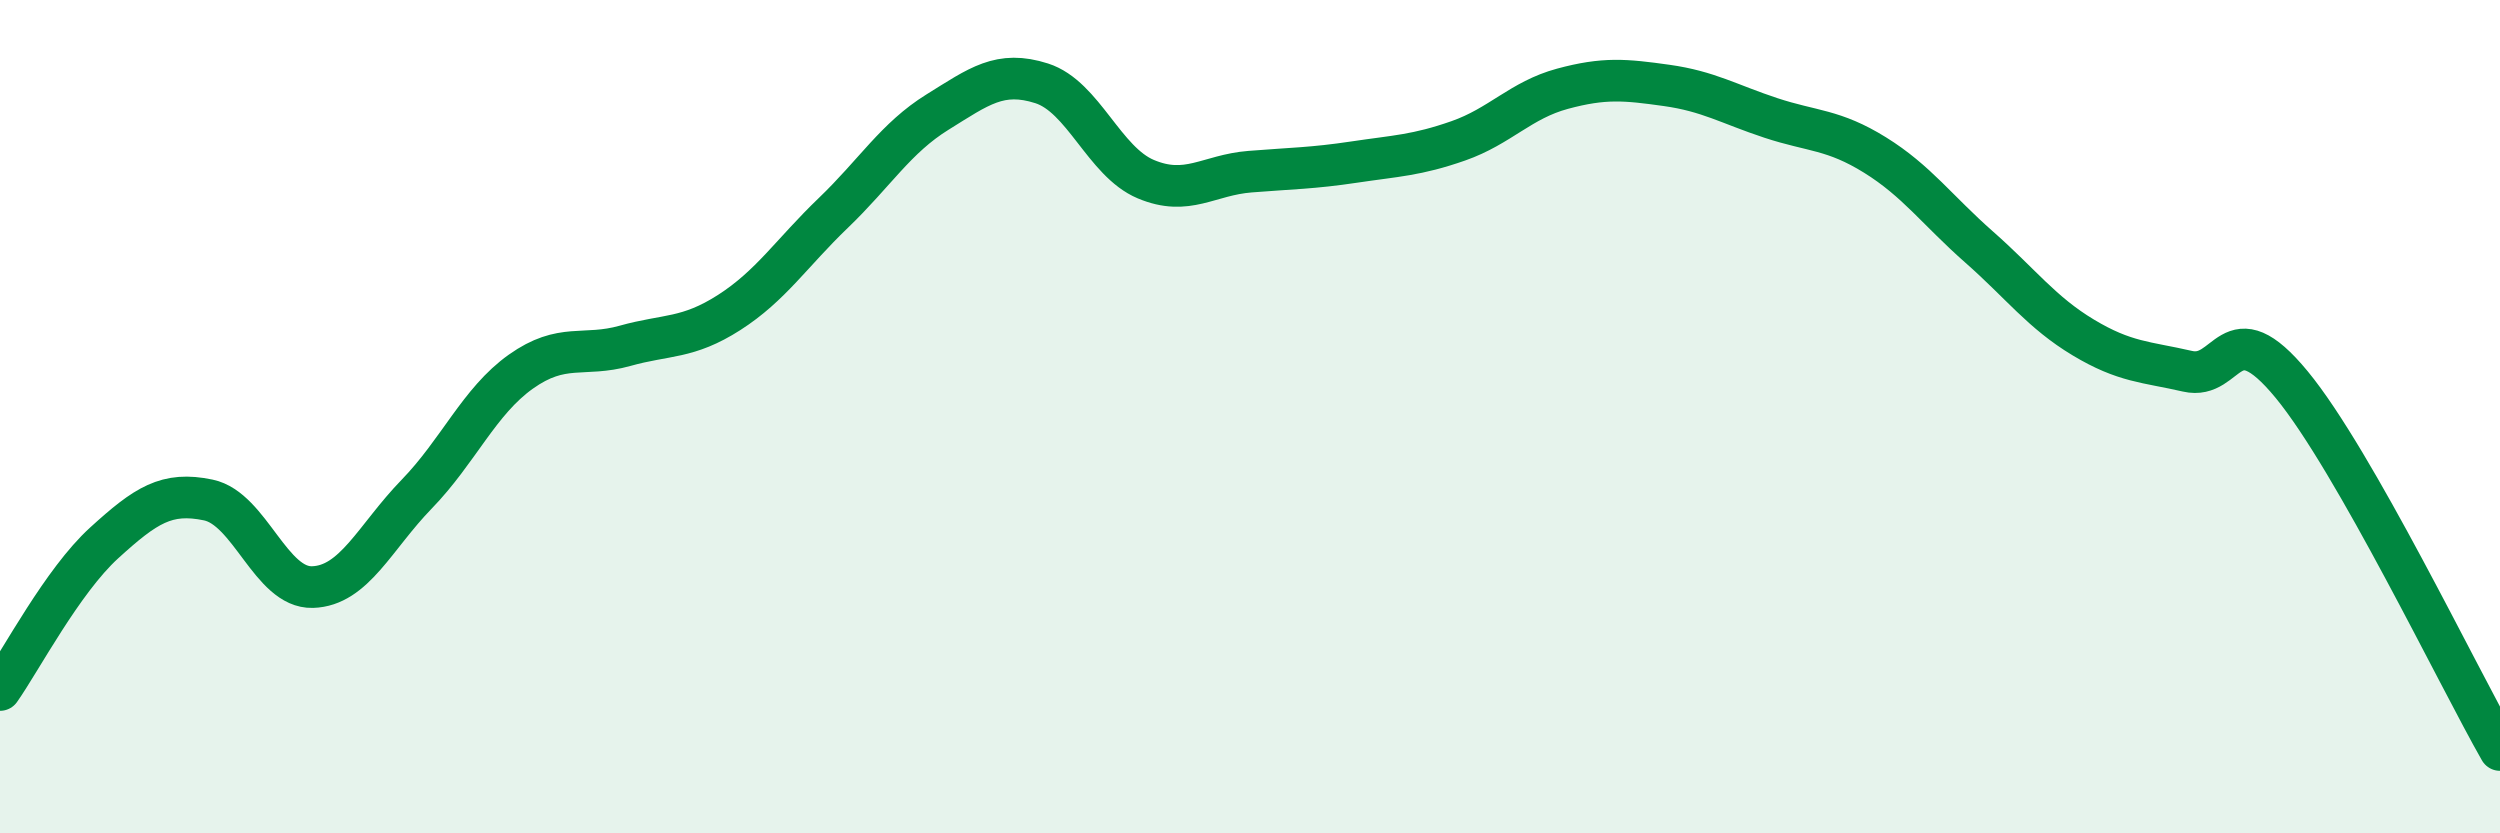 
    <svg width="60" height="20" viewBox="0 0 60 20" xmlns="http://www.w3.org/2000/svg">
      <path
        d="M 0,16.56 C 0.5,15.85 1.5,13.94 2.5,13.03 C 3.5,12.12 4,11.79 5,12 C 6,12.21 6.5,14.12 7.5,14.09 C 8.5,14.06 9,12.89 10,11.86 C 11,10.83 11.5,9.63 12.5,8.92 C 13.5,8.21 14,8.58 15,8.3 C 16,8.02 16.5,8.14 17.5,7.5 C 18.5,6.86 19,6.07 20,5.11 C 21,4.15 21.5,3.31 22.5,2.69 C 23.5,2.07 24,1.68 25,2 C 26,2.32 26.5,3.88 27.5,4.3 C 28.5,4.72 29,4.2 30,4.12 C 31,4.04 31.5,4.04 32.5,3.89 C 33.5,3.74 34,3.73 35,3.38 C 36,3.03 36.5,2.4 37.5,2.13 C 38.5,1.86 39,1.91 40,2.05 C 41,2.19 41.5,2.5 42.5,2.83 C 43.5,3.16 44,3.1 45,3.72 C 46,4.34 46.5,5.05 47.5,5.93 C 48.5,6.81 49,7.5 50,8.1 C 51,8.7 51.5,8.68 52.5,8.91 C 53.5,9.14 53.5,7.41 55,9.23 C 56.5,11.05 59,16.25 60,18L60 20L0 20Z"
        fill="#008740"
        opacity="0.1"
        stroke-linecap="round"
        stroke-linejoin="round"
      />
      <path
        d="M 0,16.56 C 0.5,15.85 1.5,13.94 2.5,13.03 C 3.5,12.12 4,11.79 5,12 C 6,12.21 6.5,14.12 7.5,14.09 C 8.5,14.06 9,12.89 10,11.86 C 11,10.83 11.5,9.63 12.5,8.92 C 13.5,8.21 14,8.58 15,8.3 C 16,8.02 16.5,8.14 17.5,7.5 C 18.5,6.86 19,6.07 20,5.11 C 21,4.15 21.5,3.31 22.5,2.69 C 23.5,2.07 24,1.68 25,2 C 26,2.32 26.5,3.88 27.5,4.3 C 28.5,4.72 29,4.2 30,4.12 C 31,4.04 31.5,4.04 32.5,3.89 C 33.5,3.74 34,3.73 35,3.38 C 36,3.03 36.5,2.4 37.5,2.13 C 38.5,1.86 39,1.91 40,2.05 C 41,2.19 41.5,2.5 42.5,2.83 C 43.5,3.16 44,3.1 45,3.72 C 46,4.34 46.5,5.05 47.5,5.93 C 48.5,6.81 49,7.5 50,8.1 C 51,8.7 51.5,8.68 52.5,8.91 C 53.5,9.14 53.5,7.41 55,9.23 C 56.5,11.05 59,16.25 60,18"
        stroke="#008740"
        stroke-width="1"
        fill="none"
        stroke-linecap="round"
        stroke-linejoin="round"
      />
    </svg>
  
